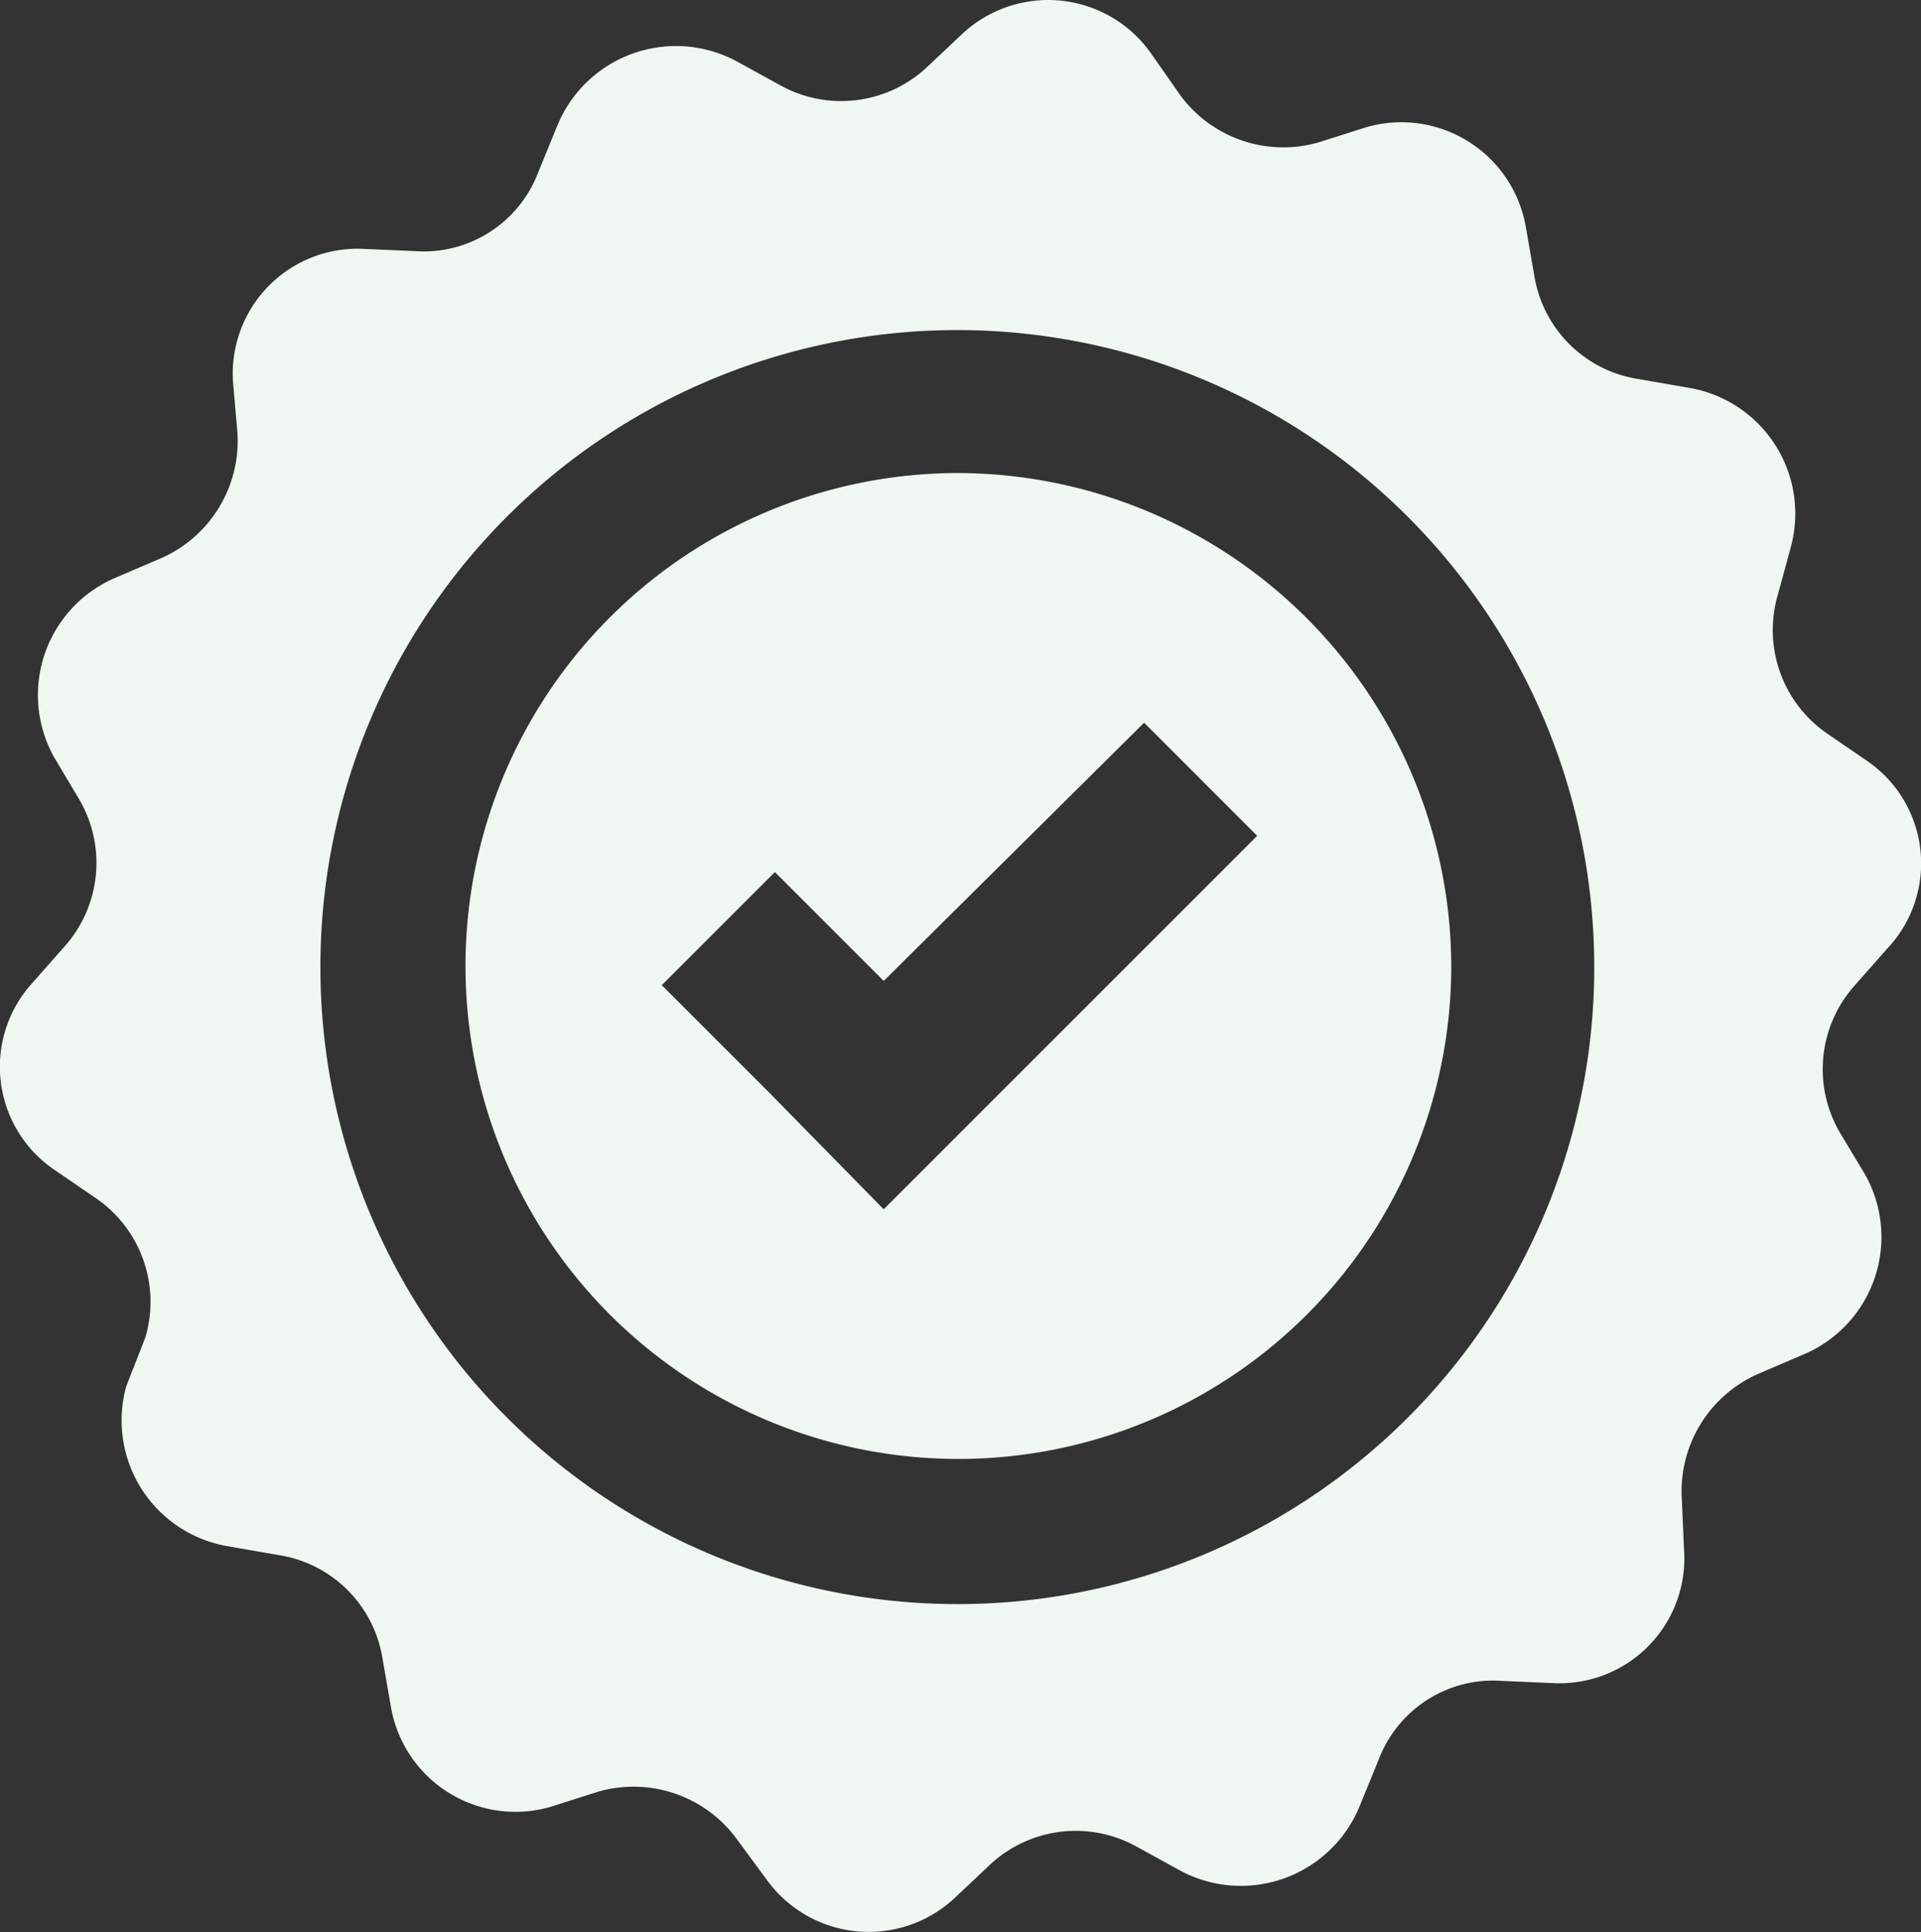 <svg xmlns="http://www.w3.org/2000/svg" width="56.162" height="56.478" viewBox="0 0 56.162 56.478">
  <rect x="0" y="0" width="56.162" height="56.478" fill="#333333" stroke="none"/>
  <g id="noun_approved_426716" transform="translate(-5.081 -4.733)">
    <path id="Path_45213" data-name="Path 45213" d="M59.678,26.983l-1.185-.811a3.673,3.673,0,0,1-1.435-4.055l.374-1.372a3.731,3.731,0,0,0-2.994-4.679L53,15.816a3.642,3.642,0,0,1-3.057-2.994l-.25-1.435a3.694,3.694,0,0,0-4.679-2.932l-1.372.437A3.739,3.739,0,0,1,39.59,7.52l-.873-1.248a3.679,3.679,0,0,0-5.49-.561l-1.061,1a3.669,3.669,0,0,1-4.3.5l-1.248-.686a3.751,3.751,0,0,0-5.24,1.871l-.561,1.372A3.581,3.581,0,0,1,17.2,12.073l-1.435-.062a3.651,3.651,0,0,0-3.868,3.93l.125,1.435a3.748,3.748,0,0,1-2.246,3.681l-1.31.561a3.727,3.727,0,0,0-1.809,5.24L7.4,28.106a3.67,3.67,0,0,1-.437,4.3l-.936,1.061a3.64,3.64,0,0,0,.686,5.49l1.185.811a3.673,3.673,0,0,1,1.435,4.055l-.561,1.435a3.731,3.731,0,0,0,2.994,4.679l1.435.25a3.642,3.642,0,0,1,3.057,2.994l.25,1.435a3.694,3.694,0,0,0,4.679,2.932l1.372-.437a3.739,3.739,0,0,1,4.055,1.372l.873,1.185a3.679,3.679,0,0,0,5.49.561l1.061-1a3.669,3.669,0,0,1,4.3-.5l1.248.686a3.751,3.751,0,0,0,5.24-1.871l.561-1.372A3.581,3.581,0,0,1,49.01,53.87l1.435.062A3.651,3.651,0,0,0,54.313,50l-.062-1.435A3.748,3.748,0,0,1,56.5,44.887l1.31-.561a3.727,3.727,0,0,0,1.809-5.24l-.749-1.248a3.67,3.67,0,0,1,.437-4.3l.936-1.061A3.63,3.63,0,0,0,59.678,26.983ZM33.1,51.624a18.621,18.621,0,1,1,18.59-18.652A18.61,18.61,0,0,1,33.1,51.624Zm0-33.063a14.41,14.41,0,1,0,14.41,14.41A14.457,14.457,0,0,0,33.1,18.561Zm1.123,18.216-3.306,3.306-3.306-3.369-3.182-3.182,3.306-3.306,3.182,3.182L38.53,25.86l3.306,3.306Z" transform="translate(0 0)" fill="#f0f6f0"/>
  </g>
</svg>
